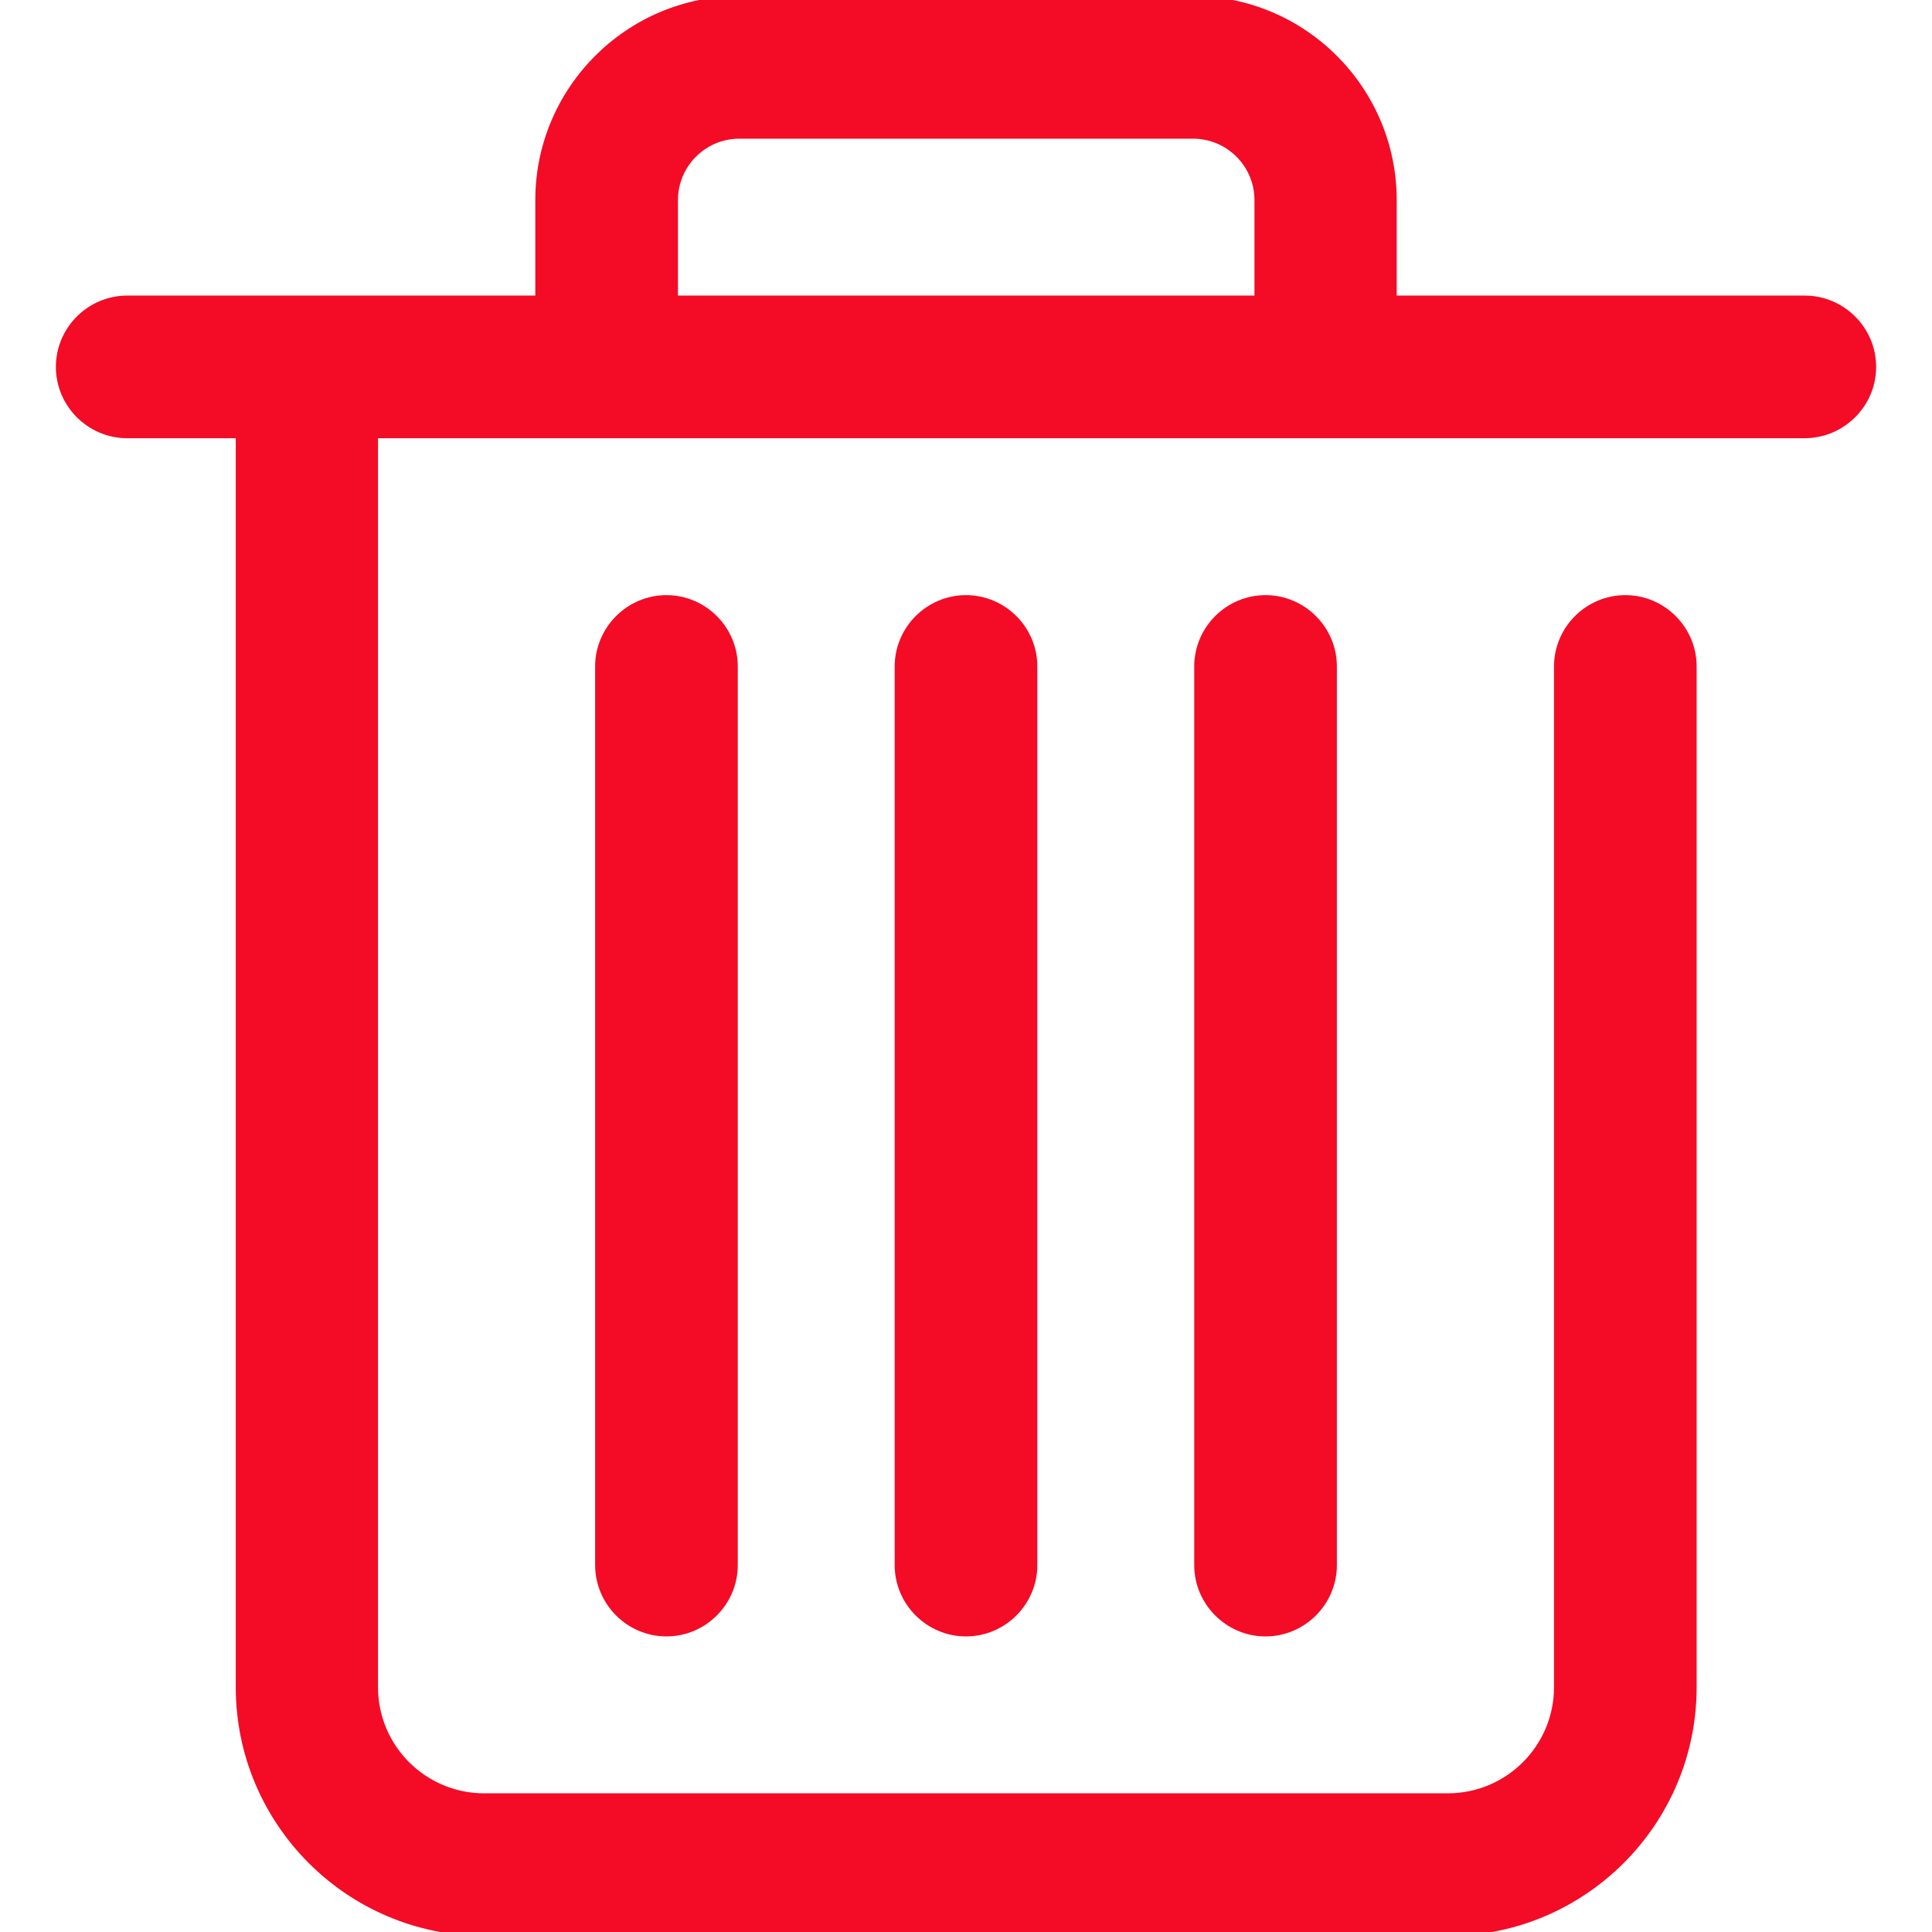 <?xml version="1.0" encoding="utf-8"?>
<!-- Generator: Adobe Illustrator 19.2.0, SVG Export Plug-In . SVG Version: 6.00 Build 0)  -->
<svg version="1.1" id="Layer_1" xmlns="http://www.w3.org/2000/svg" xmlns:xlink="http://www.w3.org/1999/xlink" x="0px" y="0px"
	 viewBox="0 0 487.6 487.6" style="enable-background:new 0 0 487.6 487.6;" xml:space="preserve">
<style type="text/css">
	.st0{fill:#F40B26;}
</style>
<g>
	<g>
		<g>
			<path class="st0" d="M455.5,74.6h-103V50.5C352.5,22.1,329.4-1,301-1H186.6c-28.4,0-51.5,23.1-51.5,51.5v24.1h-103
				c-9.9,0-18,8.1-18,18s8.1,18,18,18h27.4v315.2c0,34.6,28.1,62.8,62.8,62.8h243.1c34.6,0,62.8-28.1,62.8-62.8V168.2
				c0-9.9-8.1-18-18-18s-18,8.1-18,18v257.6c0,14.8-12,26.8-26.8,26.8H122.2c-14.8,0-26.8-12-26.8-26.8V110.6h360
				c10,0,18.1-8.1,18.1-18S465.4,74.6,455.5,74.6z M316.6,74.6H171.1V50.5c0-8.5,6.9-15.5,15.5-15.5h114.5c8.5,0,15.5,6.9,15.5,15.5
				V74.6z"/>
		</g>
	</g>
	<g>
		<g>
			<path class="st0" d="M243.8,150.2c-9.9,0-18,8.1-18,18V395c0,9.9,8.1,18,18,18s18-8.1,18-18V168.2
				C261.8,158.3,253.7,150.2,243.8,150.2z"/>
		</g>
	</g>
	<g>
		<g>
			<path class="st0" d="M168.2,150.2c-9.9,0-18,8.1-18,18V395c0,9.9,8.1,18,18,18s18-8.1,18-18V168.2
				C186.2,158.3,178.1,150.2,168.2,150.2z"/>
		</g>
	</g>
	<g>
		<g>
			<path class="st0" d="M319.4,150.2c-9.9,0-18,8.1-18,18V395c0,9.9,8.1,18,18,18s18-8.1,18-18V168.2
				C337.4,158.3,329.3,150.2,319.4,150.2z"/>
		</g>
	</g>
</g>
</svg>
